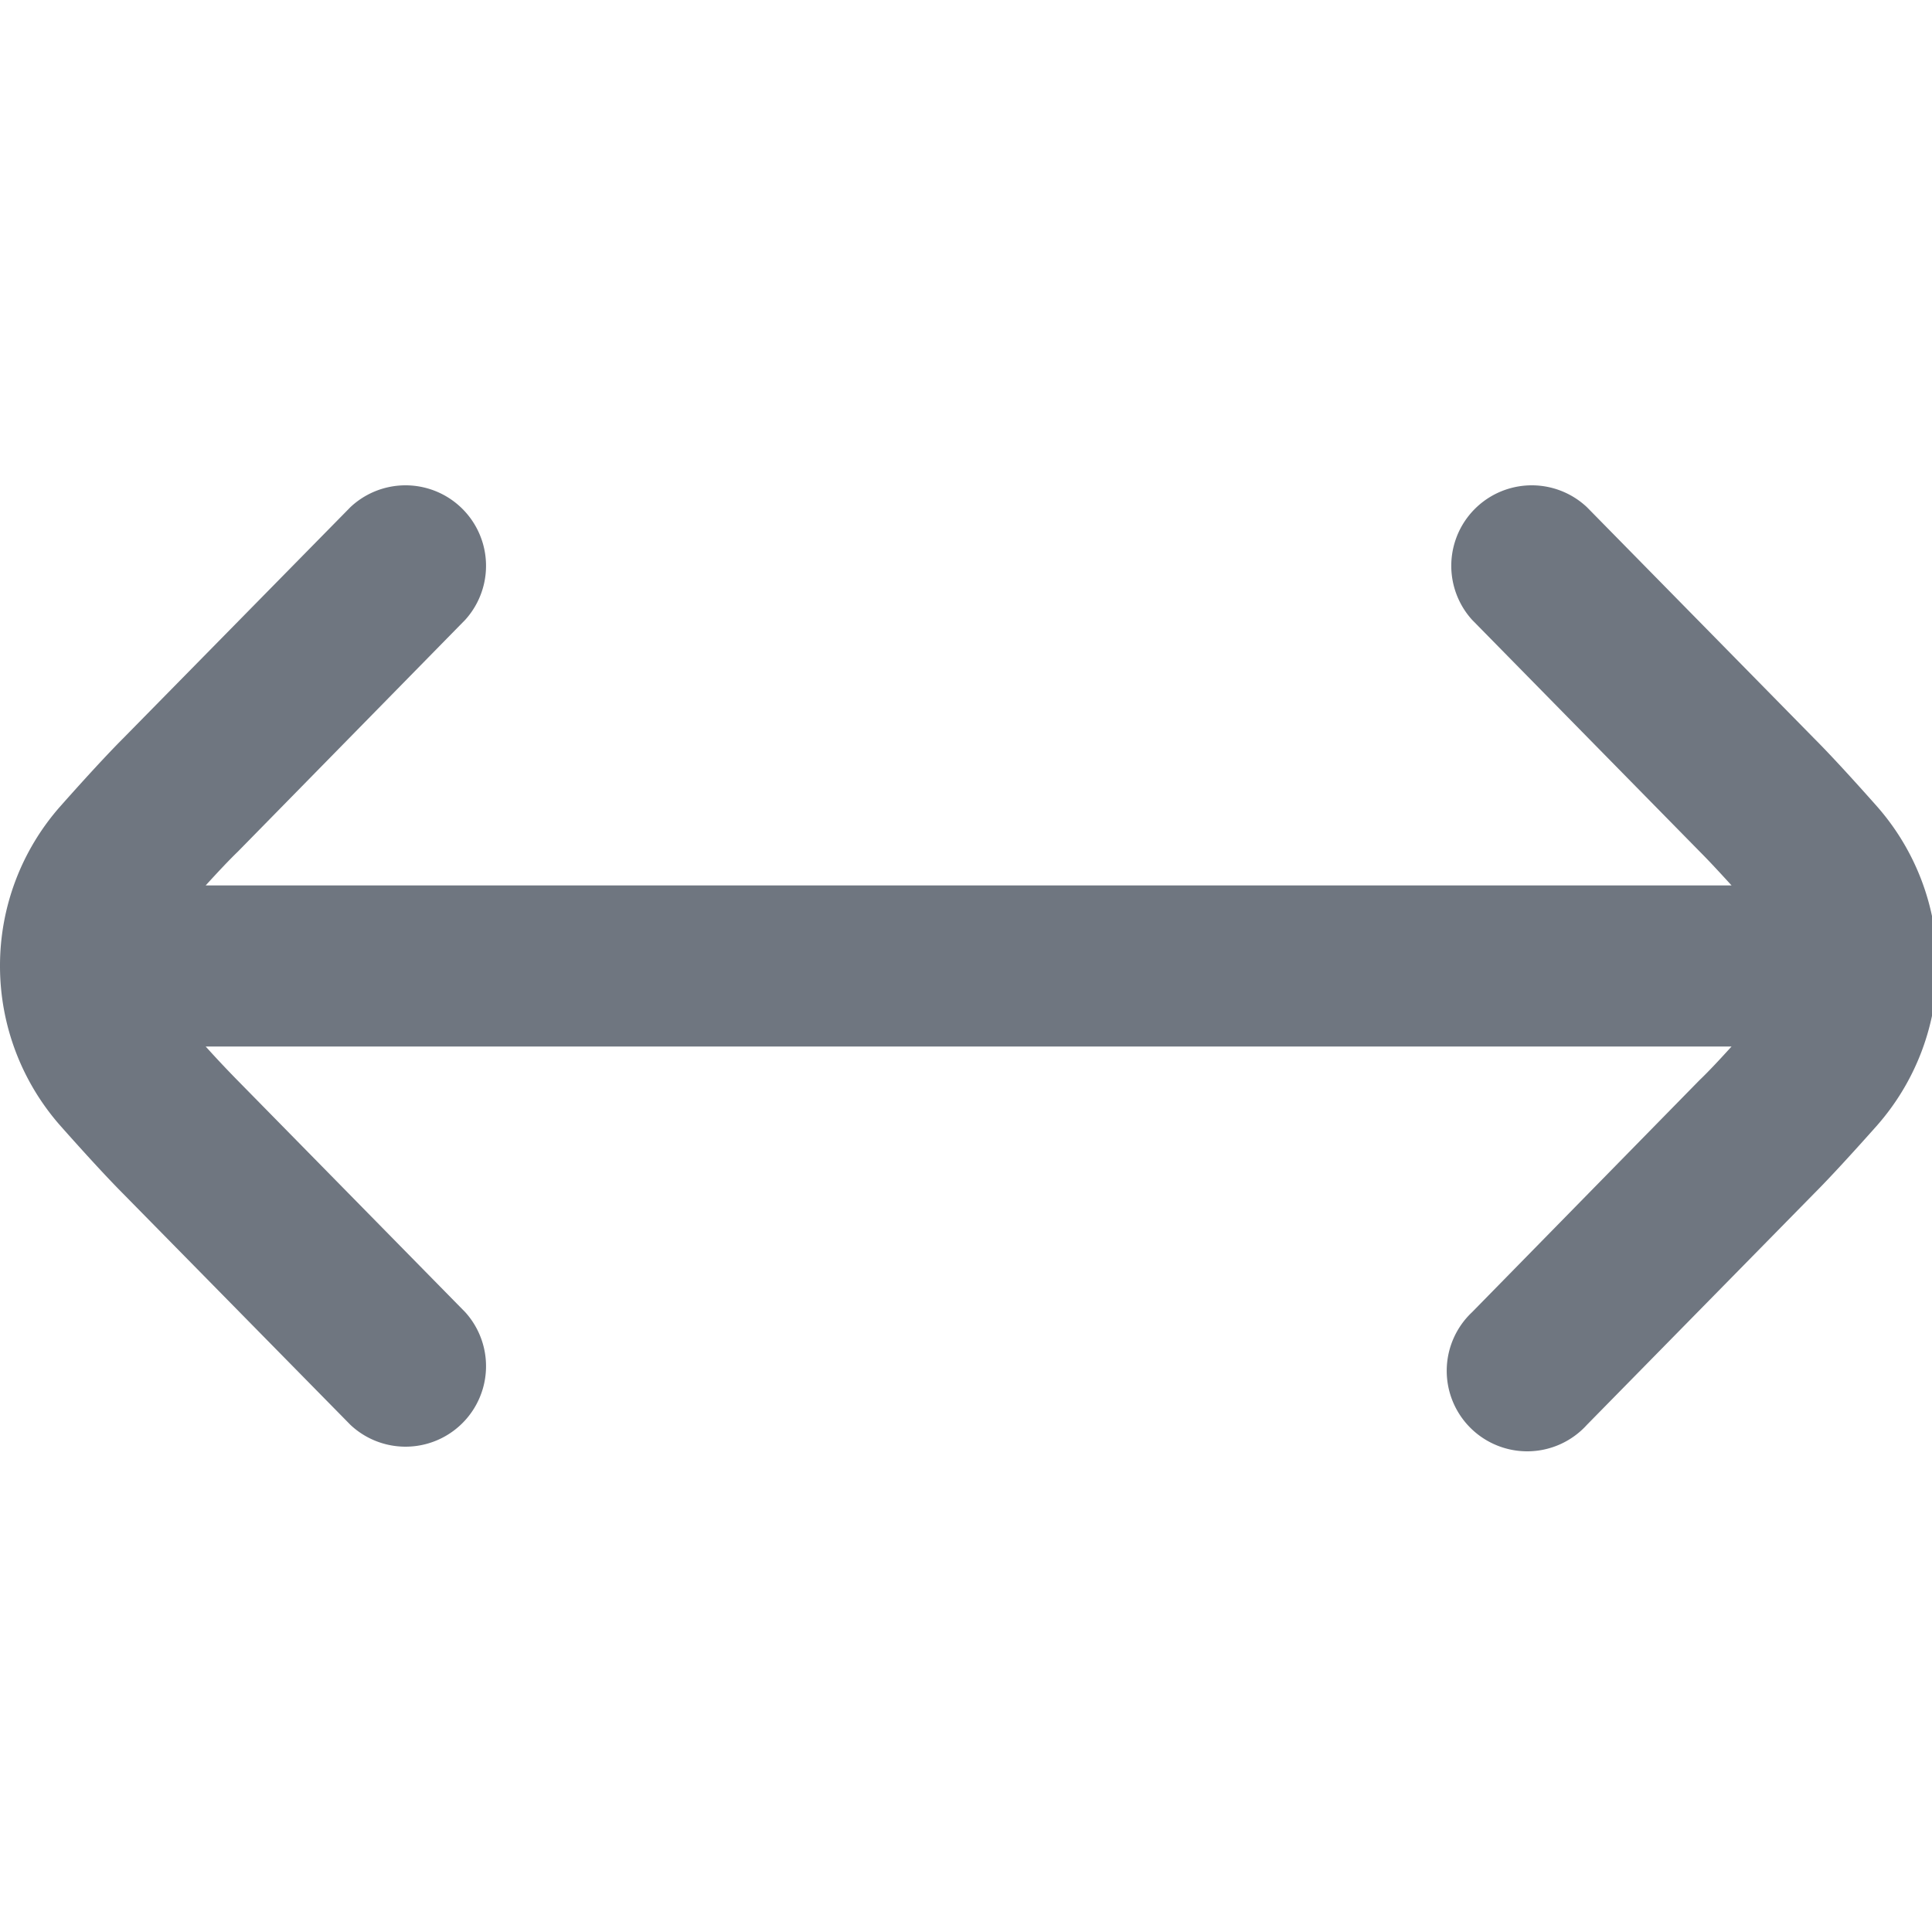 <svg xmlns="http://www.w3.org/2000/svg" version="1.1" xmlns:xlink="http://www.w3.org/1999/xlink" width="512" height="512" x="0" y="0" viewBox="0 0 24 24" style="enable-background:new 0 0 512 512" xml:space="preserve"><g><path d="M23.312 10.012c-.29-.327-.574-.637-.771-.834L19.713 6.3a1 1 0 0 0-1.426 1.4l2.834 2.885c.108.108.244.255.389.414H2.555c.146-.16.284-.308.4-.42L5.779 7.7a1 1 0 0 0-1.426-1.4L1.53 9.172c-.2.2-.487.513-.777.84A2.99 2.99 0 0 0 0 11.994v.012a3 3 0 0 0 .754 1.983c.289.326.573.636.769.833l2.83 2.878a1 1 0 0 0 1.426-1.4l-2.835-2.886A13.426 13.426 0 0 1 2.555 13H21.51c-.145.16-.283.308-.4.42l-2.823 2.88a1 1 0 1 0 1.426 1.4l2.822-2.873c.2-.2.486-.513.777-.84a3 3 0 0 0 0-3.975Z" fill="#6f7680" opacity="1" data-original="#000000"></path></g></svg>